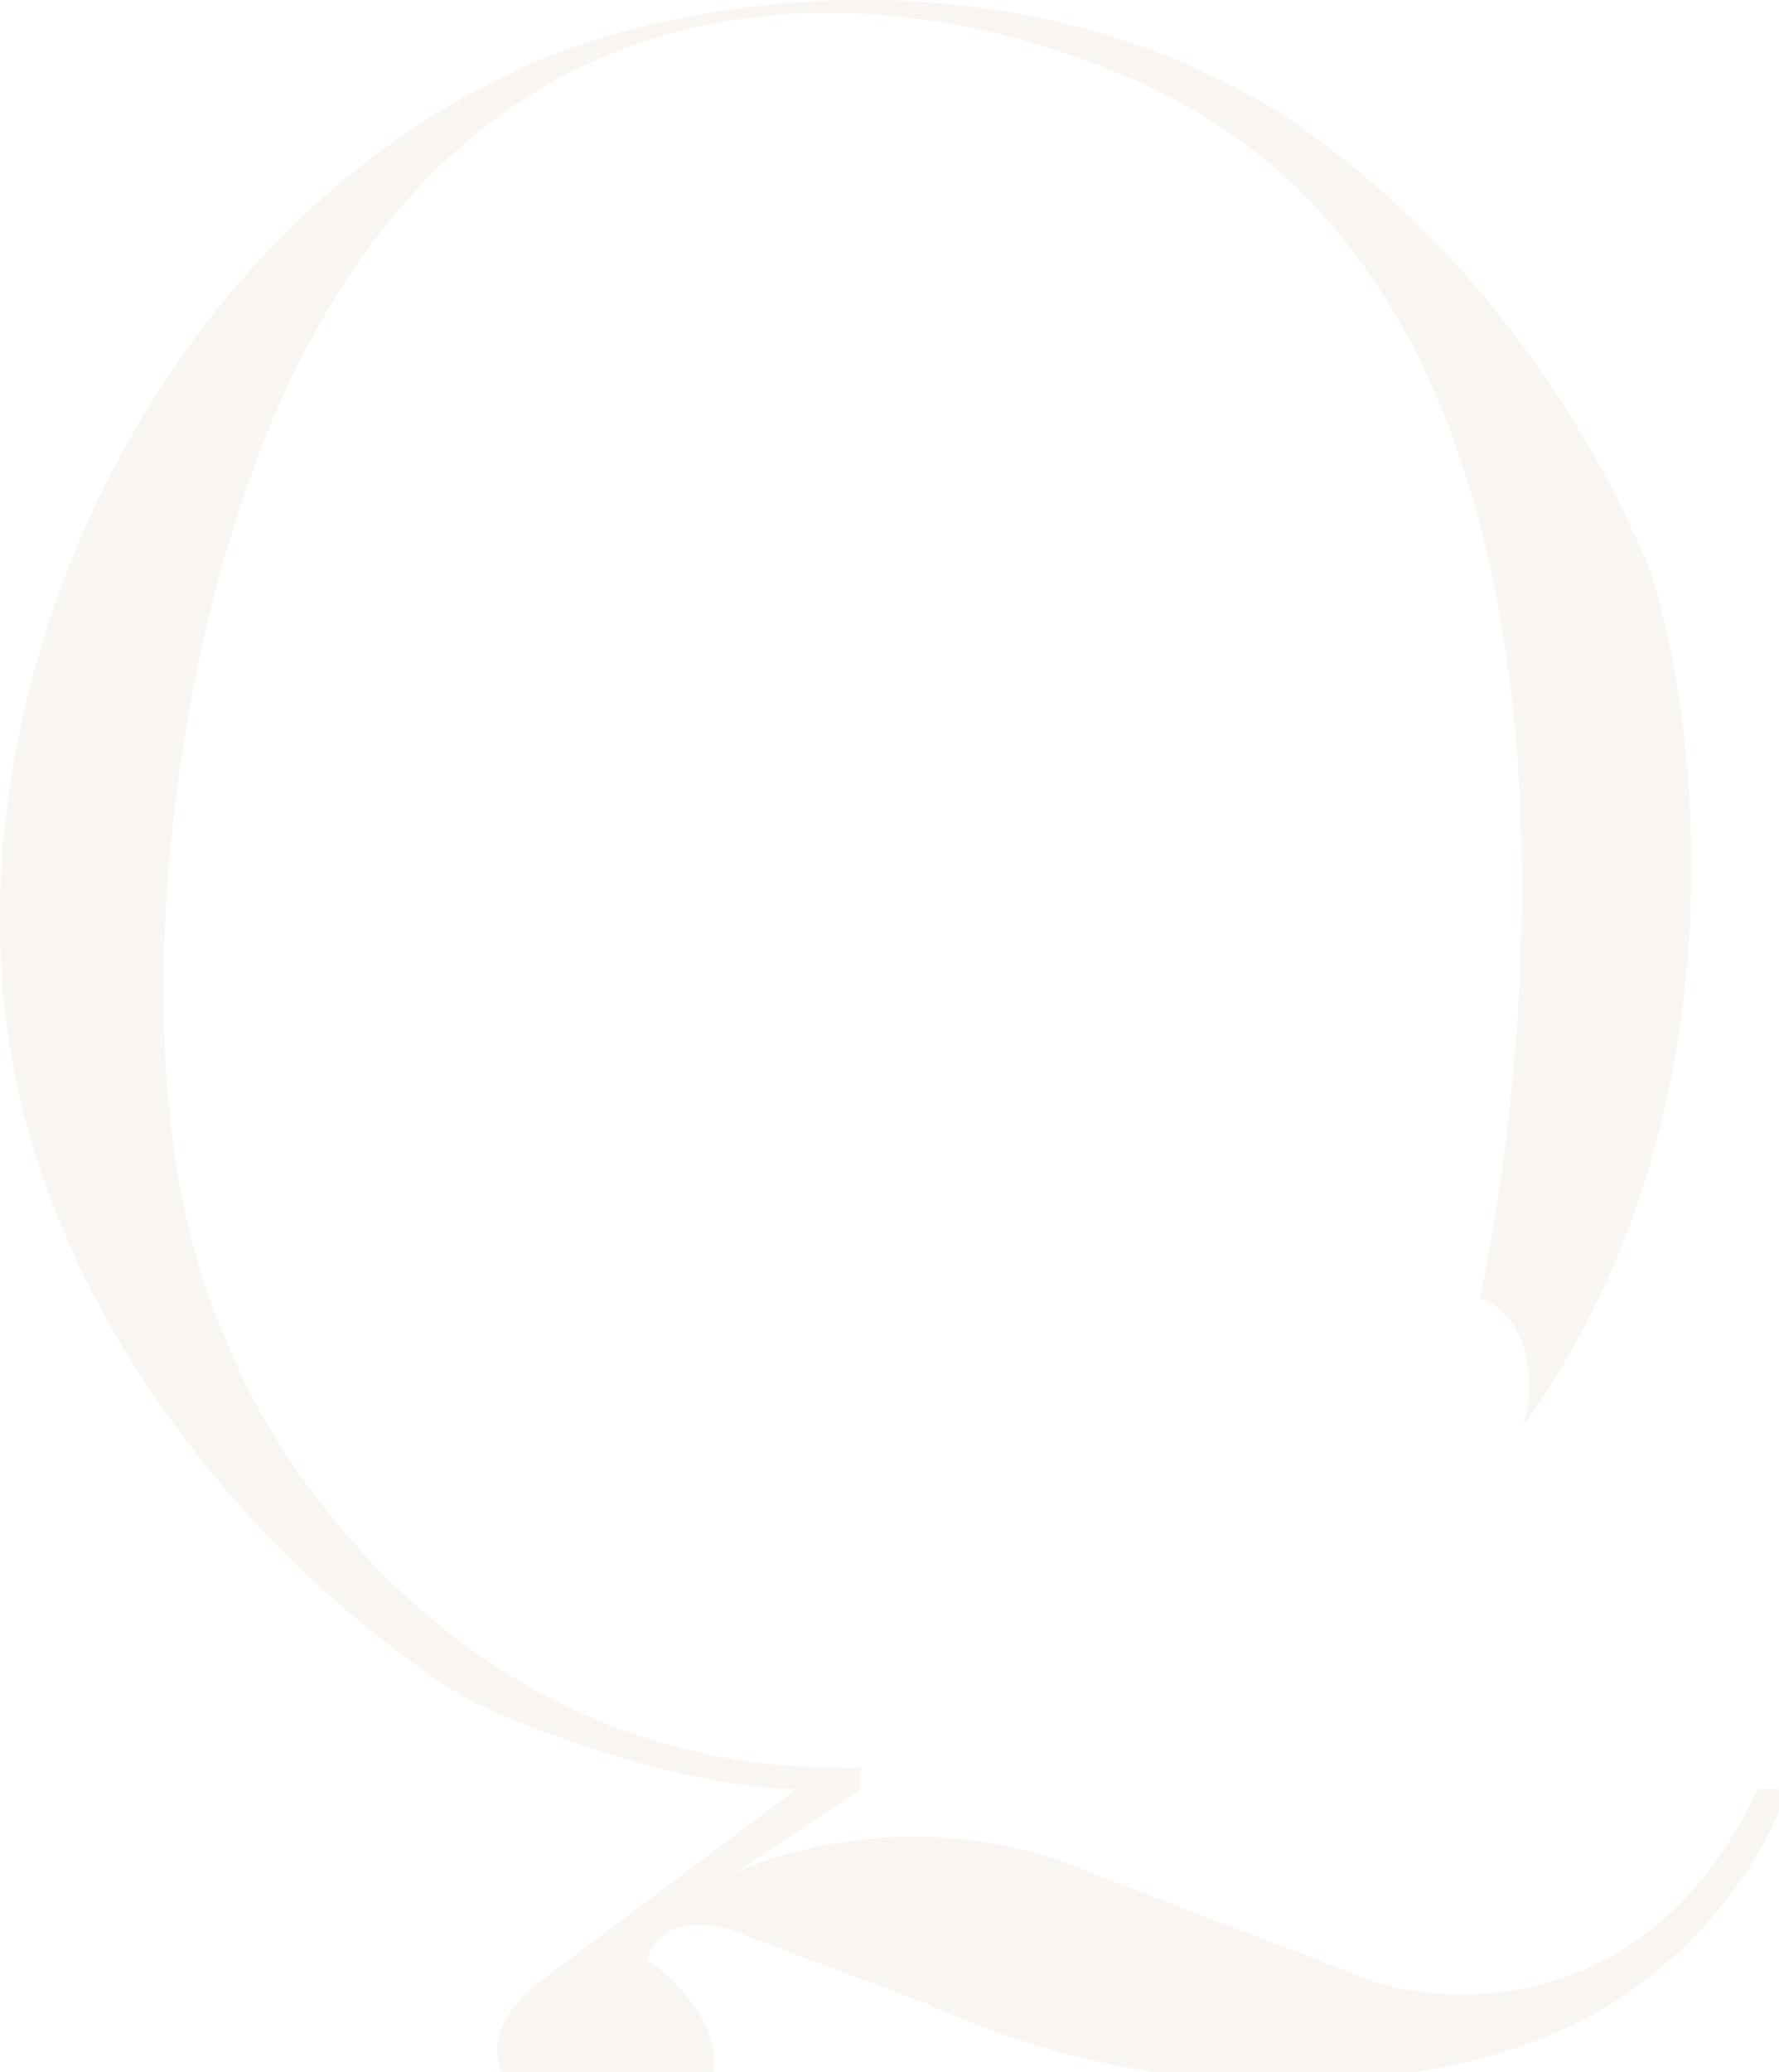 <svg width="268" height="312" viewBox="0 0 268 312" fill="none" xmlns="http://www.w3.org/2000/svg">
<path d="M92.833 323.512C116.127 316.839 107.009 301.561 97.645 295.208C97.533 295.132 97.487 294.988 97.533 294.861C100.2 287.411 109.279 289.739 113.535 291.864L139.28 301.505C177.896 319.501 215.439 313.288 229.384 307.932C252.524 300.229 264.751 281.2 267.988 272.614C267.996 272.592 268 272.569 268 272.545V269.568C268 269.458 267.91 269.368 267.8 269.368H264.91C264.832 269.368 264.76 269.416 264.727 269.487C249.266 302.789 219.715 302.571 206.858 298.291L165.024 282.223C141.854 271.939 118.899 277.938 110.317 282.223L129.626 269.368V266.155H126.408C72.345 266.155 42.347 223.306 34.106 201.882C16.903 163.318 26.938 106.541 34.106 82.973C63.242 -17.296 142.106 -3.794 177.896 15.491C239.681 48.913 232.602 149.392 222.948 195.454C230.671 198.025 231.529 209.38 229.384 214.736C262.851 168.46 256.201 109.757 248.692 86.191C230.671 42.485 198.276 18.701 184.332 12.273C143.141 -8.295 98.514 1.561 81.349 9.059C20.207 34.768 -11.973 111.895 4.117 169.741C16.989 216.017 54.532 246.868 71.695 256.509C94.865 266.793 112.463 269.368 119.971 269.368L81.362 298.295C66.439 310.23 81.058 320.307 89.24 323.408C90.387 323.842 91.654 323.85 92.833 323.512Z" fill="#C49C68" fill-opacity="0.1"/>
</svg>
